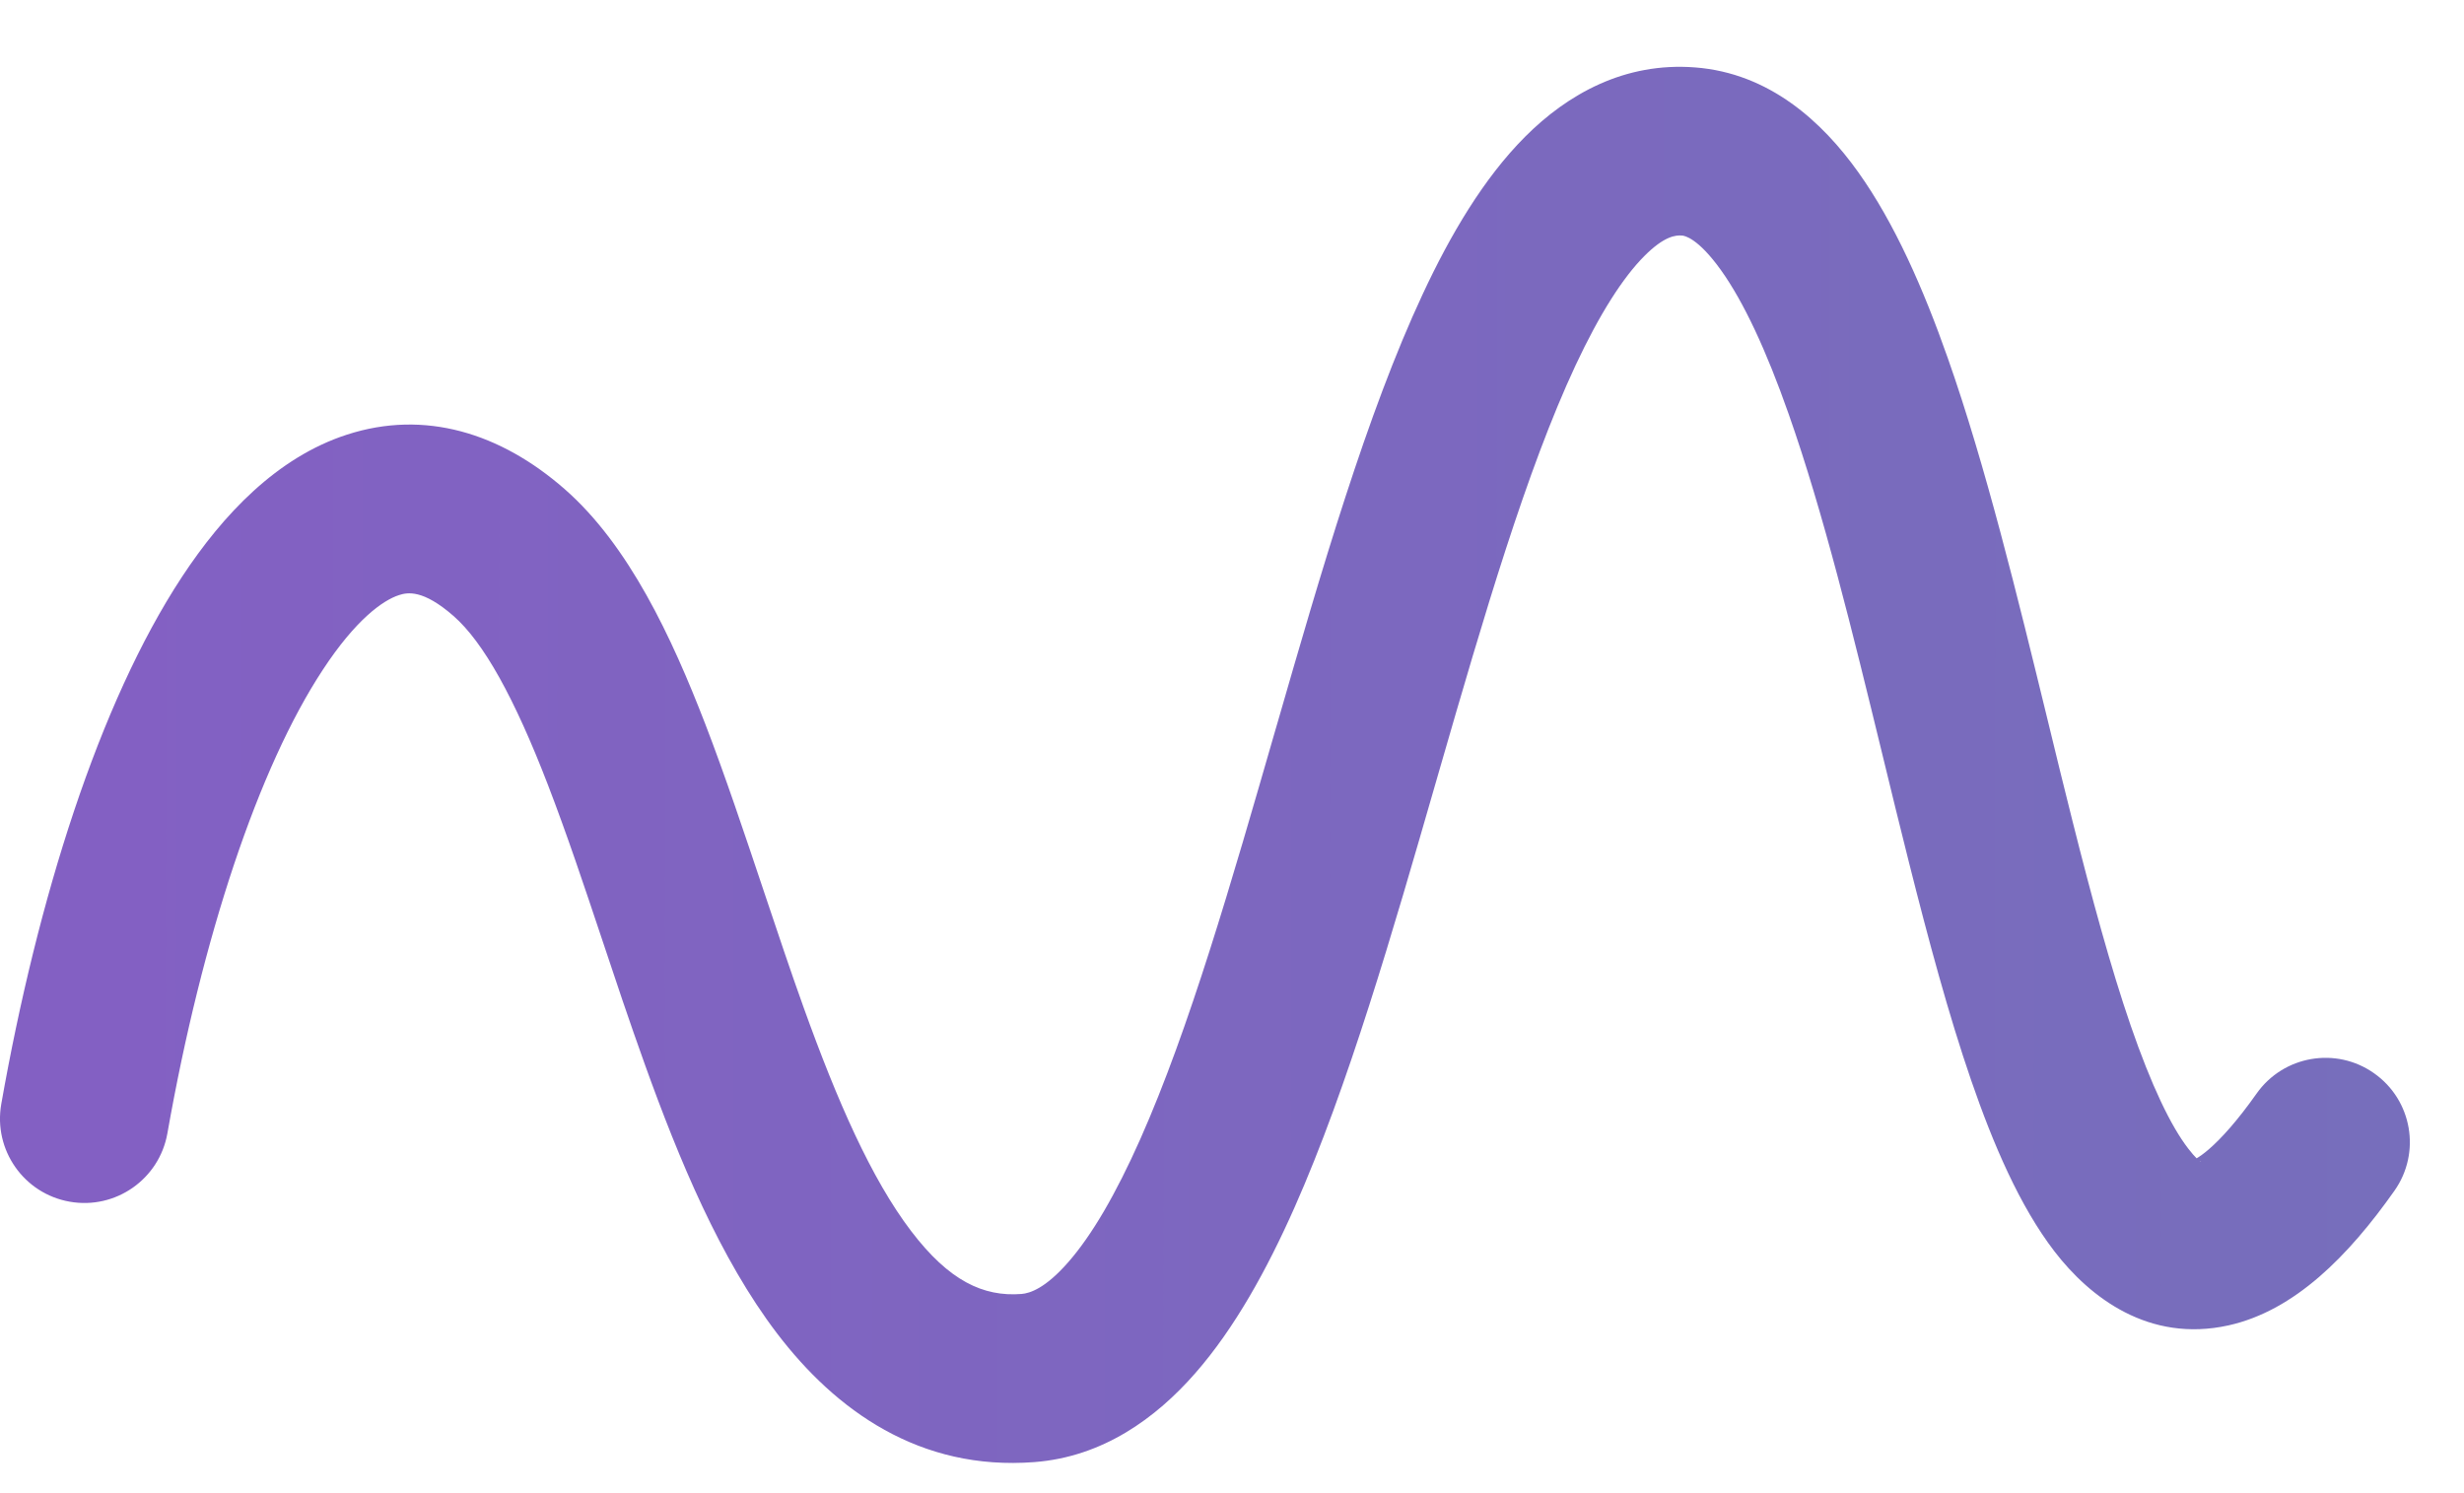 <svg xmlns="http://www.w3.org/2000/svg" width="33" height="20" viewBox="0 0 33 20" fill="none"><path fill-rule="evenodd" clip-rule="evenodd" d="M16.009 18.392C15.48 18.997 14.769 19.514 13.854 19.584C12.315 19.703 11.192 18.891 10.406 17.859C9.646 16.861 9.094 15.532 8.637 14.259C8.424 13.666 8.237 13.105 8.057 12.564C7.82 11.855 7.595 11.18 7.338 10.512C6.888 9.345 6.475 8.601 6.073 8.25C5.665 7.893 5.457 7.934 5.344 7.971C5.126 8.041 4.763 8.302 4.325 8.969C3.462 10.28 2.706 12.551 2.242 15.18C2.134 15.794 1.548 16.205 0.933 16.096C0.319 15.988 -0.091 15.402 0.017 14.788C0.501 12.045 1.325 9.418 2.437 7.727C2.986 6.893 3.709 6.126 4.646 5.822C5.689 5.483 6.705 5.801 7.561 6.55C8.423 7.304 8.997 8.536 9.446 9.699C9.708 10.378 9.974 11.174 10.234 11.95C10.415 12.49 10.592 13.02 10.763 13.495C11.214 14.75 11.67 15.79 12.203 16.49C12.71 17.156 13.168 17.372 13.681 17.332C13.793 17.323 14.001 17.257 14.308 16.905C14.619 16.55 14.942 16.001 15.273 15.255C15.927 13.782 16.49 11.828 17.081 9.778L17.106 9.693C17.691 7.666 18.307 5.538 19.054 3.94C19.426 3.142 19.87 2.389 20.424 1.833C20.995 1.26 21.76 0.83 22.701 0.903C23.699 0.979 24.408 1.634 24.887 2.306C25.374 2.988 25.761 3.871 26.086 4.795C26.593 6.235 27.021 7.993 27.424 9.645C27.536 10.108 27.647 10.562 27.757 10.999C28.014 12.021 28.267 12.955 28.536 13.737C28.813 14.54 29.073 15.082 29.307 15.385C29.355 15.447 29.392 15.489 29.419 15.515C29.457 15.493 29.512 15.455 29.584 15.393C29.748 15.251 29.962 15.016 30.222 14.648C30.582 14.138 31.287 14.016 31.796 14.376C32.306 14.735 32.428 15.44 32.068 15.95C31.454 16.82 30.734 17.556 29.845 17.753C28.78 17.988 27.991 17.38 27.516 16.763C27.051 16.158 26.695 15.328 26.4 14.472C26.098 13.595 25.826 12.583 25.566 11.55C25.445 11.07 25.327 10.585 25.21 10.104C24.812 8.47 24.421 6.868 23.955 5.545C23.655 4.691 23.352 4.043 23.049 3.619C22.738 3.184 22.557 3.157 22.528 3.155C22.442 3.148 22.289 3.162 22.023 3.429C21.74 3.713 21.429 4.193 21.1 4.896C20.445 6.3 19.877 8.239 19.276 10.32C19.259 10.38 19.242 10.44 19.224 10.5C18.655 12.473 18.055 14.555 17.338 16.172C16.968 17.006 16.536 17.79 16.009 18.392ZM29.478 15.561C29.478 15.562 29.472 15.56 29.458 15.549C29.471 15.554 29.478 15.559 29.478 15.561Z" fill="url(#paint0_linear_3756_77)"></path><defs><linearGradient id="paint0_linear_3756_77" x1="1.13" y1="-2.384" x2="212.611" y2="-2.146" gradientUnits="userSpaceOnUse"><stop stop-color="#8360C3"></stop><stop offset="1" stop-color="#2EBF91"></stop></linearGradient></defs></svg>